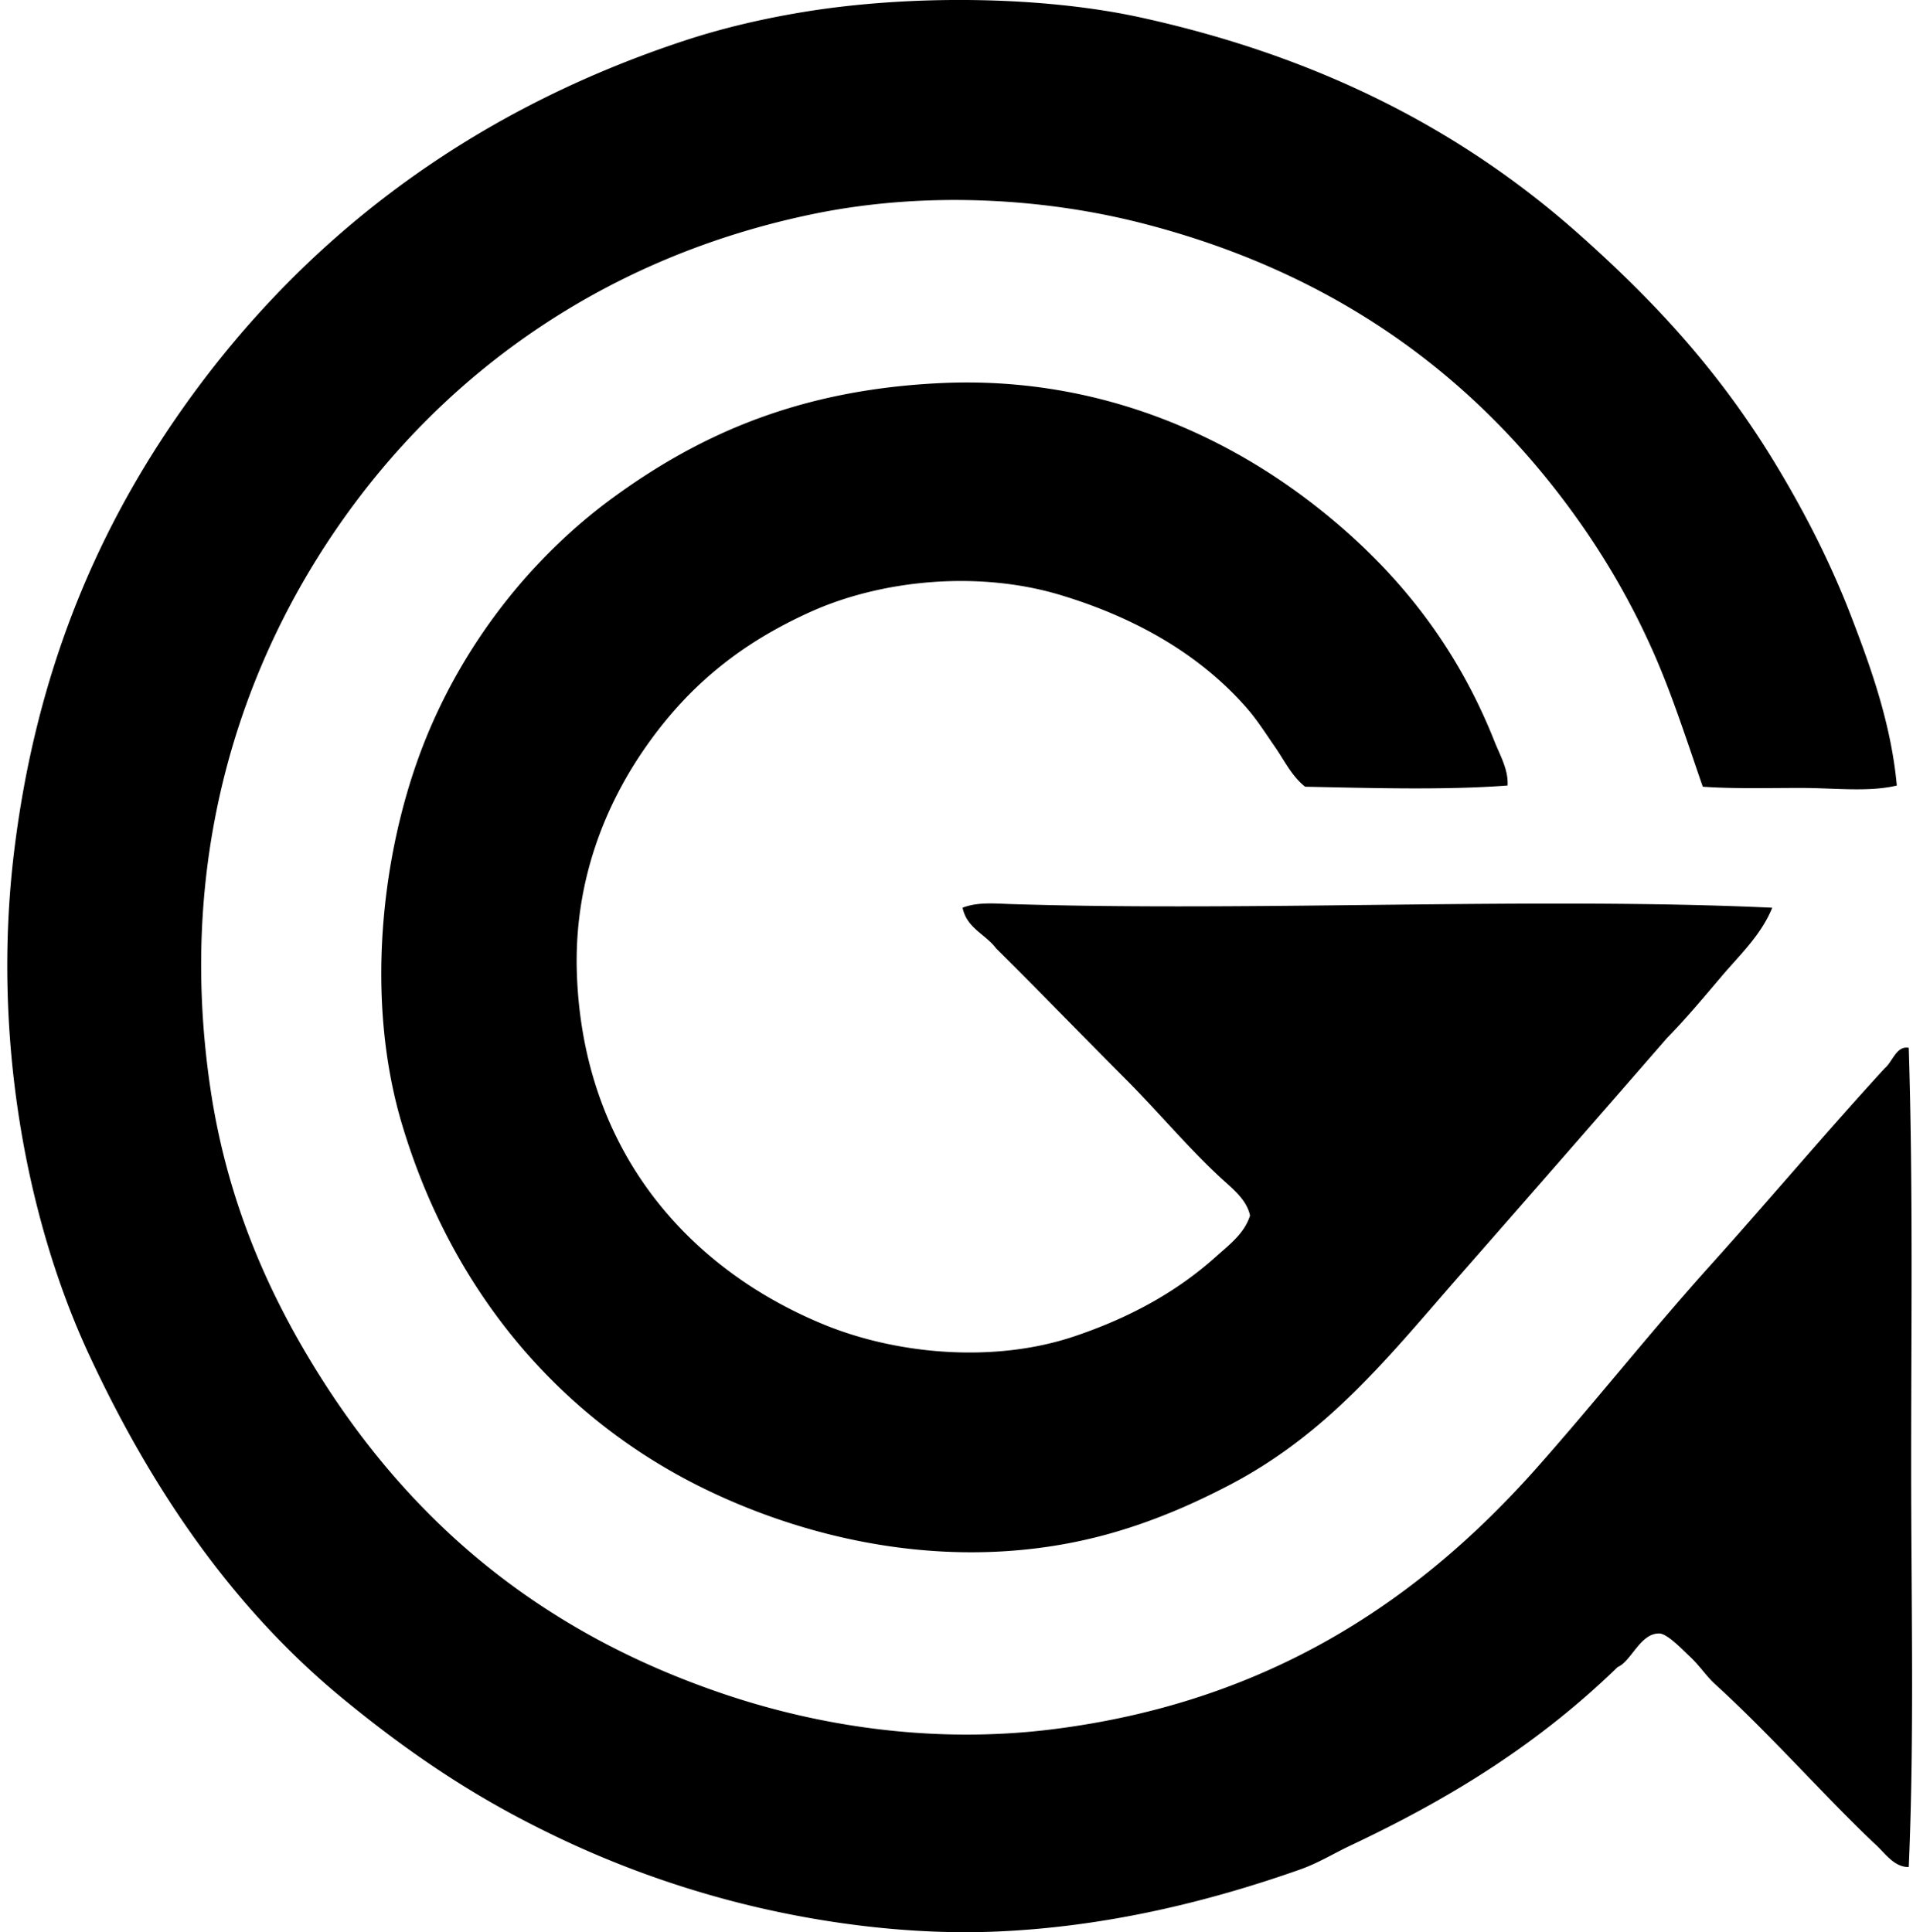 <svg xmlns="http://www.w3.org/2000/svg" width="198" height="200" fill="none" viewBox="0 0 198 200">
  <path fill="#000" fill-rule="evenodd" d="M196.326 81.31c-2.913.699-6.463.25-9.918.25-3.489 0-6.976.097-10.166-.128-1.708-4.927-3.22-9.68-5.206-14.13a78.125 78.125 0 0 0-6.941-12.396c-10.398-15.138-25.08-26.405-45.621-31.73-10.263-2.667-22.664-3.453-34.463-.993-20.653 4.303-36.564 15.502-47.357 29.996C26.09 66.372 17.961 86.9 21.778 112.676c1.632 11.005 5.53 20.184 10.413 28.268 9.713 16.066 23.324 27.888 42.893 34.458 9.692 3.253 21.49 5.142 33.842 3.597 22.568-2.824 38.149-13.528 50.207-27.147 6.104-6.897 11.752-14.049 17.85-20.828 6.075-6.754 11.909-13.706 18.099-20.457.804-.649 1.192-2.347 2.478-2.109.45 14.225.246 28.934.249 43.266 0 14.467.338 28.108-.249 41.53-1.577.032-2.541-1.571-3.594-2.475-5.184-4.917-10.688-11.204-16.491-16.49-.854-.778-1.553-1.873-2.603-2.85-.658-.613-2.269-2.319-3.099-2.355-1.983-.087-2.929 2.886-4.338 3.468-8.069 7.822-16.965 13.43-27.645 18.471-1.747.827-3.382 1.836-5.205 2.48-9.163 3.233-20.027 6.002-31.859 6.447-9.219.343-18.922-1.048-27.15-3.222-8.068-2.132-15.306-5.079-22.067-8.676-6.675-3.55-12.514-7.681-18.225-12.396-11.327-9.375-19.639-21.625-26.025-35.341-6.615-14.193-10.08-33.227-7.81-52.064 2.196-18.198 8.294-32.616 16.612-44.753C30.488 25.371 47.95 11.746 70.87 4.199c3.92-1.289 8.058-2.266 12.396-2.973 10.8-1.766 24.546-1.685 34.959.618 18.701 4.129 33.352 11.848 45.248 22.44 8.173 7.269 14.887 14.638 20.702 24.42 2.793 4.69 5.336 9.66 7.437 15.122 2.057 5.347 4.126 11.123 4.713 17.483Z" clip-rule="evenodd"/>
  <path fill="#000" fill-rule="evenodd" d="M156.037 81.308c-6.452.493-14.295.257-20.952.124-1.399-1.106-2.142-2.712-3.099-4.087-.948-1.367-1.86-2.824-2.975-4.094-4.802-5.475-11.411-9.292-19.215-11.65-8.435-2.554-18.458-1.627-25.91 1.735-7.086 3.198-12.493 7.494-16.983 13.886-4.289 6.098-7.547 14.106-7.191 23.673.692 18.45 11.725 30.518 25.536 36.197 7.594 3.126 17.65 4.016 25.91 1.245 5.755-1.933 10.628-4.6 14.754-8.31 1.317-1.181 2.899-2.362 3.47-4.209-.348-1.648-1.815-2.777-2.975-3.848-3.435-3.152-6.539-6.908-9.918-10.29-4.482-4.482-8.883-9.051-13.389-13.512-1.087-1.472-3.041-2.083-3.47-4.21 1.576-.618 3.397-.424 5.081-.374 25.245.788 54.338-.752 78.719.374-1.14 2.82-3.364 4.891-5.208 7.065-1.86 2.19-3.701 4.401-5.703 6.447a8270.63 8270.63 0 0 1-21.323 24.42c-7.306 8.33-13.591 16.409-23.928 21.816-4.94 2.588-10.59 4.917-16.859 6.072-14.214 2.635-27.849-.901-37.803-5.823-14.88-7.364-25.869-20.441-30.993-37.565-3.869-12.938-2.119-28.08 2.11-39.048 3.989-10.36 11.067-19.534 19.835-25.91 9.084-6.61 19.4-11.107 33.842-11.778 16.173-.751 29.174 5.378 38.183 12.273 8.328 6.371 14.924 14.29 19.092 24.795.571 1.446 1.461 2.934 1.362 4.586Z" clip-rule="evenodd"/>
</svg>
